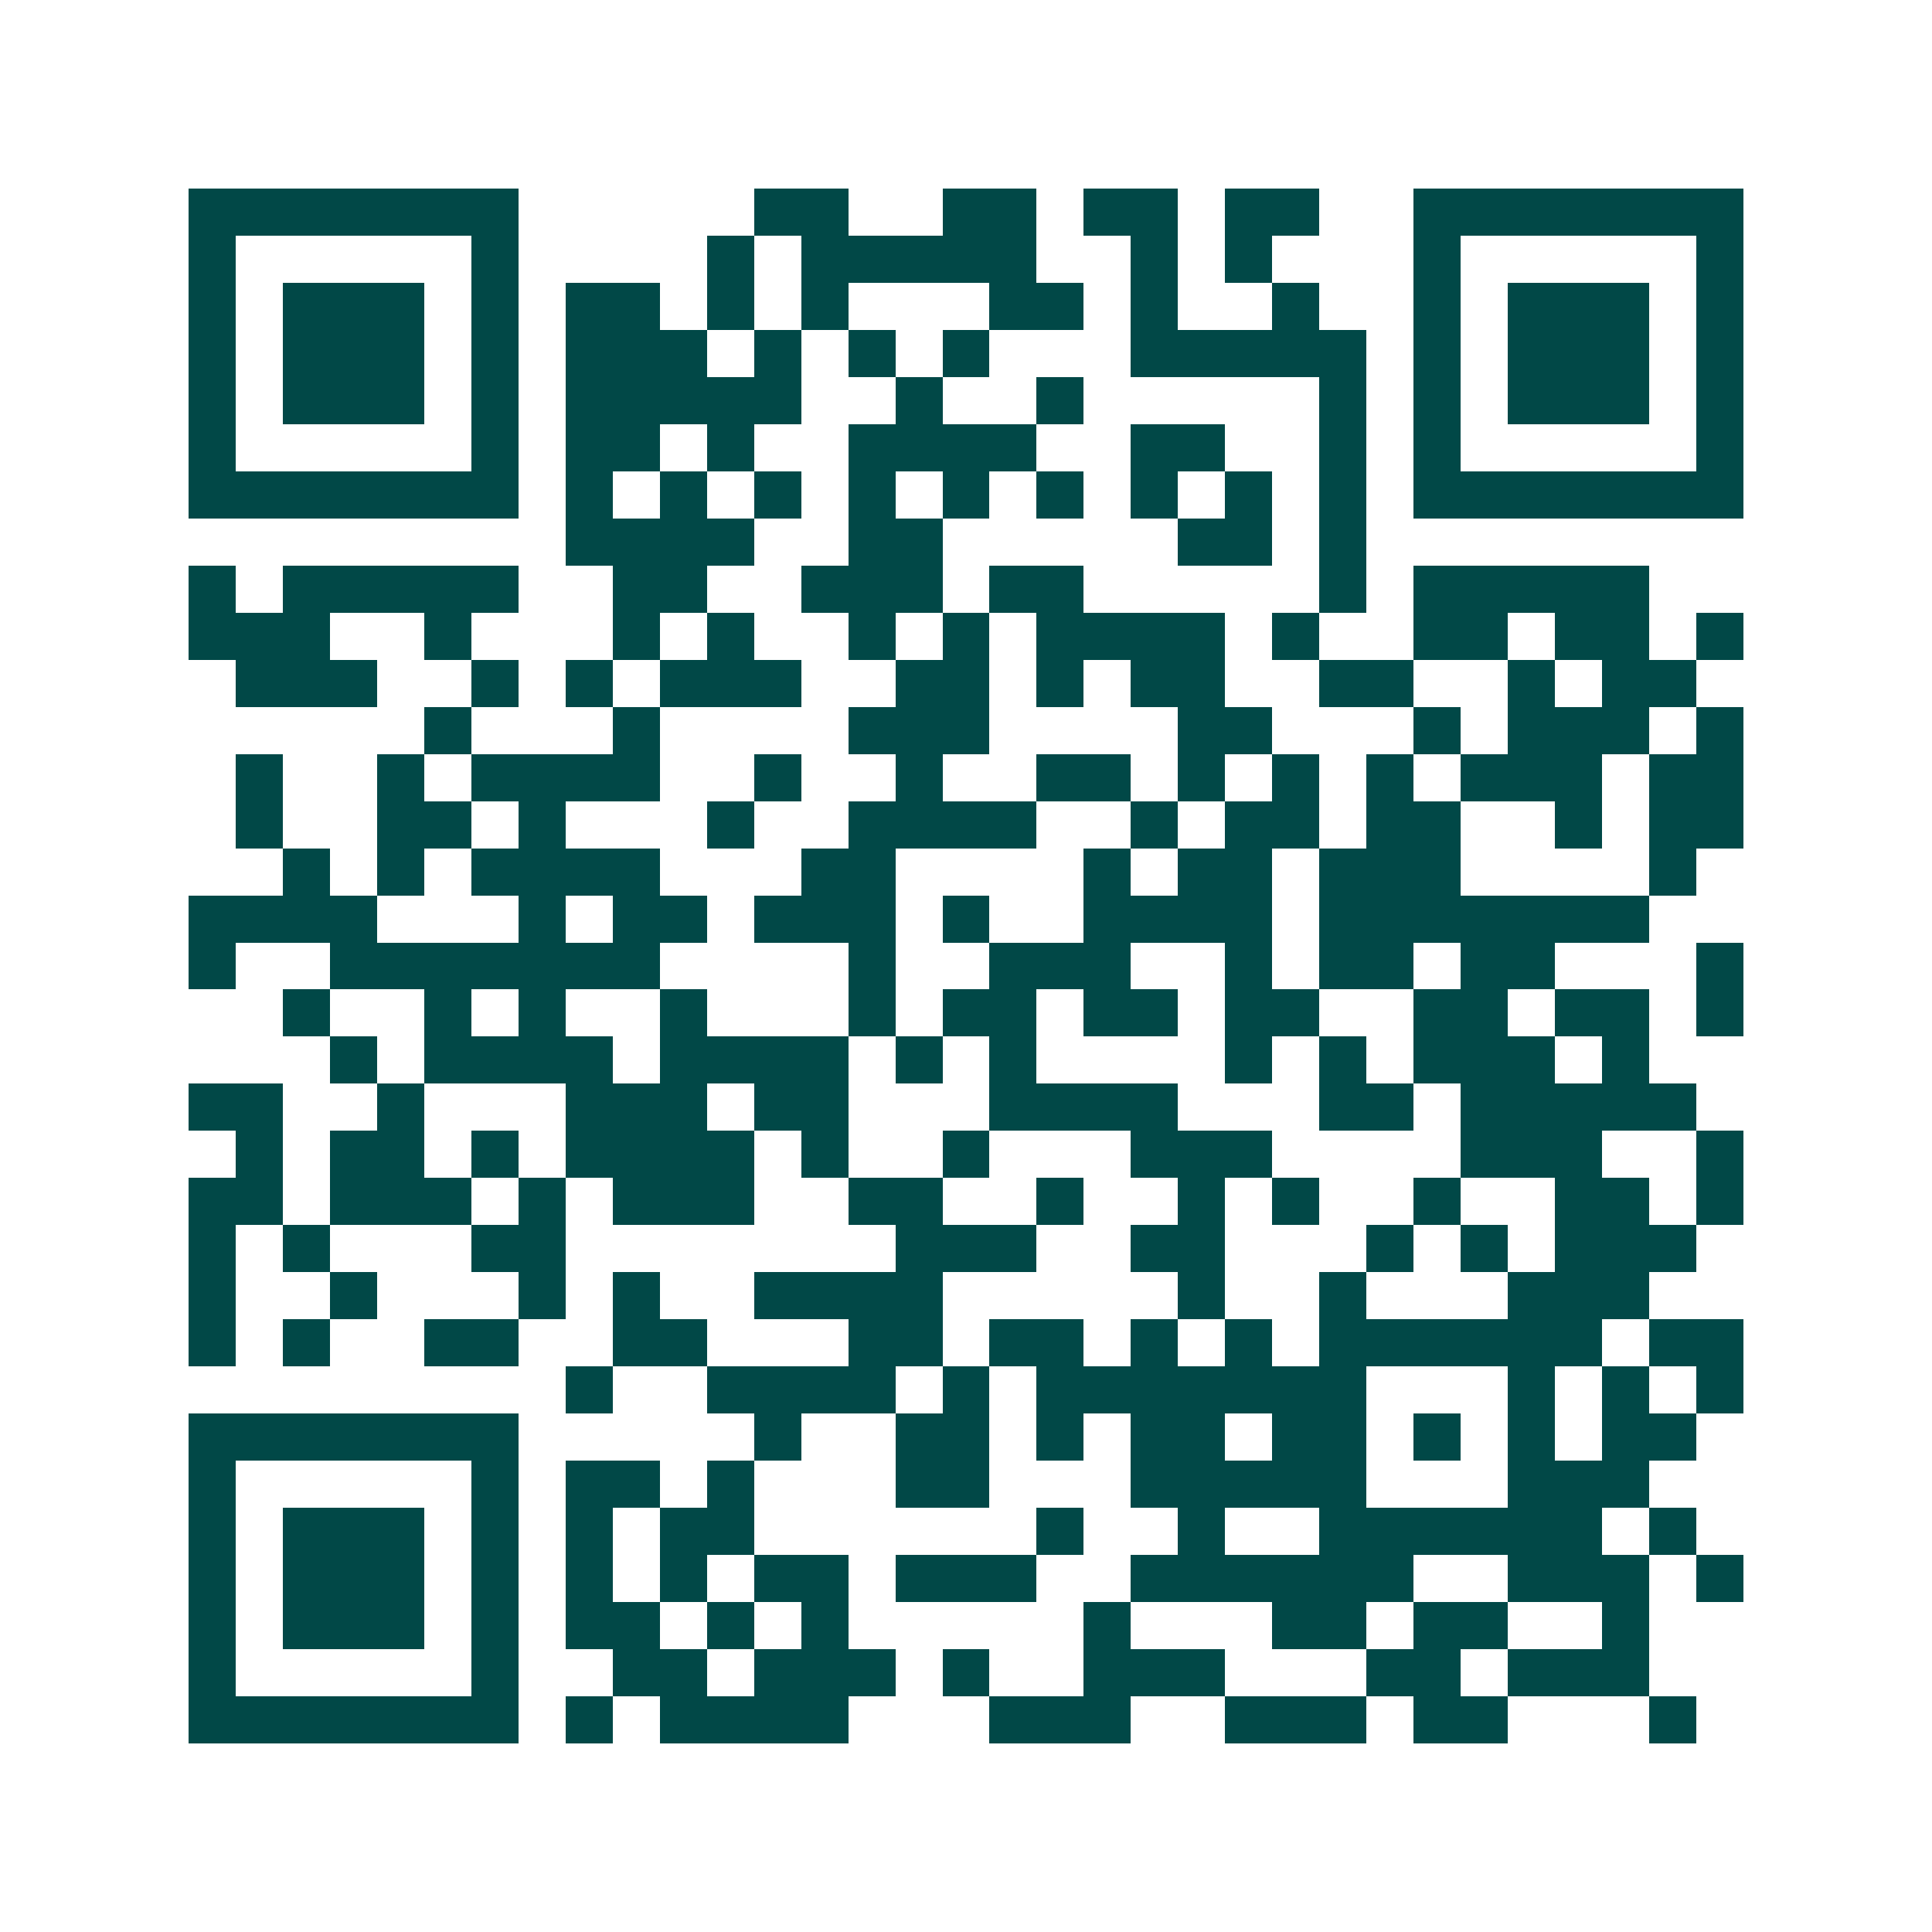 <svg xmlns="http://www.w3.org/2000/svg" width="200" height="200" viewBox="0 0 41 41" shape-rendering="crispEdges"><path fill="#ffffff" d="M0 0h41v41H0z"/><path stroke="#014847" d="M4 4.5h7m5 0h2m2 0h2m1 0h2m1 0h2m2 0h7M4 5.5h1m5 0h1m4 0h1m1 0h5m2 0h1m1 0h1m3 0h1m5 0h1M4 6.5h1m1 0h3m1 0h1m1 0h2m1 0h1m1 0h1m3 0h2m1 0h1m2 0h1m2 0h1m1 0h3m1 0h1M4 7.5h1m1 0h3m1 0h1m1 0h3m1 0h1m1 0h1m1 0h1m3 0h5m1 0h1m1 0h3m1 0h1M4 8.5h1m1 0h3m1 0h1m1 0h5m2 0h1m2 0h1m5 0h1m1 0h1m1 0h3m1 0h1M4 9.5h1m5 0h1m1 0h2m1 0h1m2 0h4m2 0h2m2 0h1m1 0h1m5 0h1M4 10.5h7m1 0h1m1 0h1m1 0h1m1 0h1m1 0h1m1 0h1m1 0h1m1 0h1m1 0h1m1 0h7M12 11.5h4m2 0h2m5 0h2m1 0h1M4 12.5h1m1 0h5m2 0h2m2 0h3m1 0h2m5 0h1m1 0h5M4 13.5h3m2 0h1m3 0h1m1 0h1m2 0h1m1 0h1m1 0h4m1 0h1m2 0h2m1 0h2m1 0h1M5 14.5h3m2 0h1m1 0h1m1 0h3m2 0h2m1 0h1m1 0h2m2 0h2m2 0h1m1 0h2M9 15.5h1m3 0h1m4 0h3m4 0h2m3 0h1m1 0h3m1 0h1M5 16.5h1m2 0h1m1 0h4m2 0h1m2 0h1m2 0h2m1 0h1m1 0h1m1 0h1m1 0h3m1 0h2M5 17.5h1m2 0h2m1 0h1m3 0h1m2 0h4m2 0h1m1 0h2m1 0h2m2 0h1m1 0h2M6 18.5h1m1 0h1m1 0h4m3 0h2m4 0h1m1 0h2m1 0h3m4 0h1M4 19.5h4m3 0h1m1 0h2m1 0h3m1 0h1m2 0h4m1 0h7M4 20.5h1m2 0h7m4 0h1m2 0h3m2 0h1m1 0h2m1 0h2m3 0h1M6 21.5h1m2 0h1m1 0h1m2 0h1m3 0h1m1 0h2m1 0h2m1 0h2m2 0h2m1 0h2m1 0h1M7 22.5h1m1 0h4m1 0h4m1 0h1m1 0h1m4 0h1m1 0h1m1 0h3m1 0h1M4 23.5h2m2 0h1m3 0h3m1 0h2m3 0h4m3 0h2m1 0h5M5 24.5h1m1 0h2m1 0h1m1 0h4m1 0h1m2 0h1m3 0h3m4 0h3m2 0h1M4 25.5h2m1 0h3m1 0h1m1 0h3m2 0h2m2 0h1m2 0h1m1 0h1m2 0h1m2 0h2m1 0h1M4 26.5h1m1 0h1m3 0h2m7 0h3m2 0h2m3 0h1m1 0h1m1 0h3M4 27.5h1m2 0h1m3 0h1m1 0h1m2 0h4m5 0h1m2 0h1m3 0h3M4 28.5h1m1 0h1m2 0h2m2 0h2m3 0h2m1 0h2m1 0h1m1 0h1m1 0h6m1 0h2M12 29.5h1m2 0h4m1 0h1m1 0h7m3 0h1m1 0h1m1 0h1M4 30.5h7m5 0h1m2 0h2m1 0h1m1 0h2m1 0h2m1 0h1m1 0h1m1 0h2M4 31.5h1m5 0h1m1 0h2m1 0h1m3 0h2m3 0h5m3 0h3M4 32.5h1m1 0h3m1 0h1m1 0h1m1 0h2m6 0h1m2 0h1m2 0h6m1 0h1M4 33.5h1m1 0h3m1 0h1m1 0h1m1 0h1m1 0h2m1 0h3m2 0h6m2 0h3m1 0h1M4 34.5h1m1 0h3m1 0h1m1 0h2m1 0h1m1 0h1m5 0h1m3 0h2m1 0h2m2 0h1M4 35.5h1m5 0h1m2 0h2m1 0h3m1 0h1m2 0h3m3 0h2m1 0h3M4 36.5h7m1 0h1m1 0h4m3 0h3m2 0h3m1 0h2m3 0h1"/></svg>
